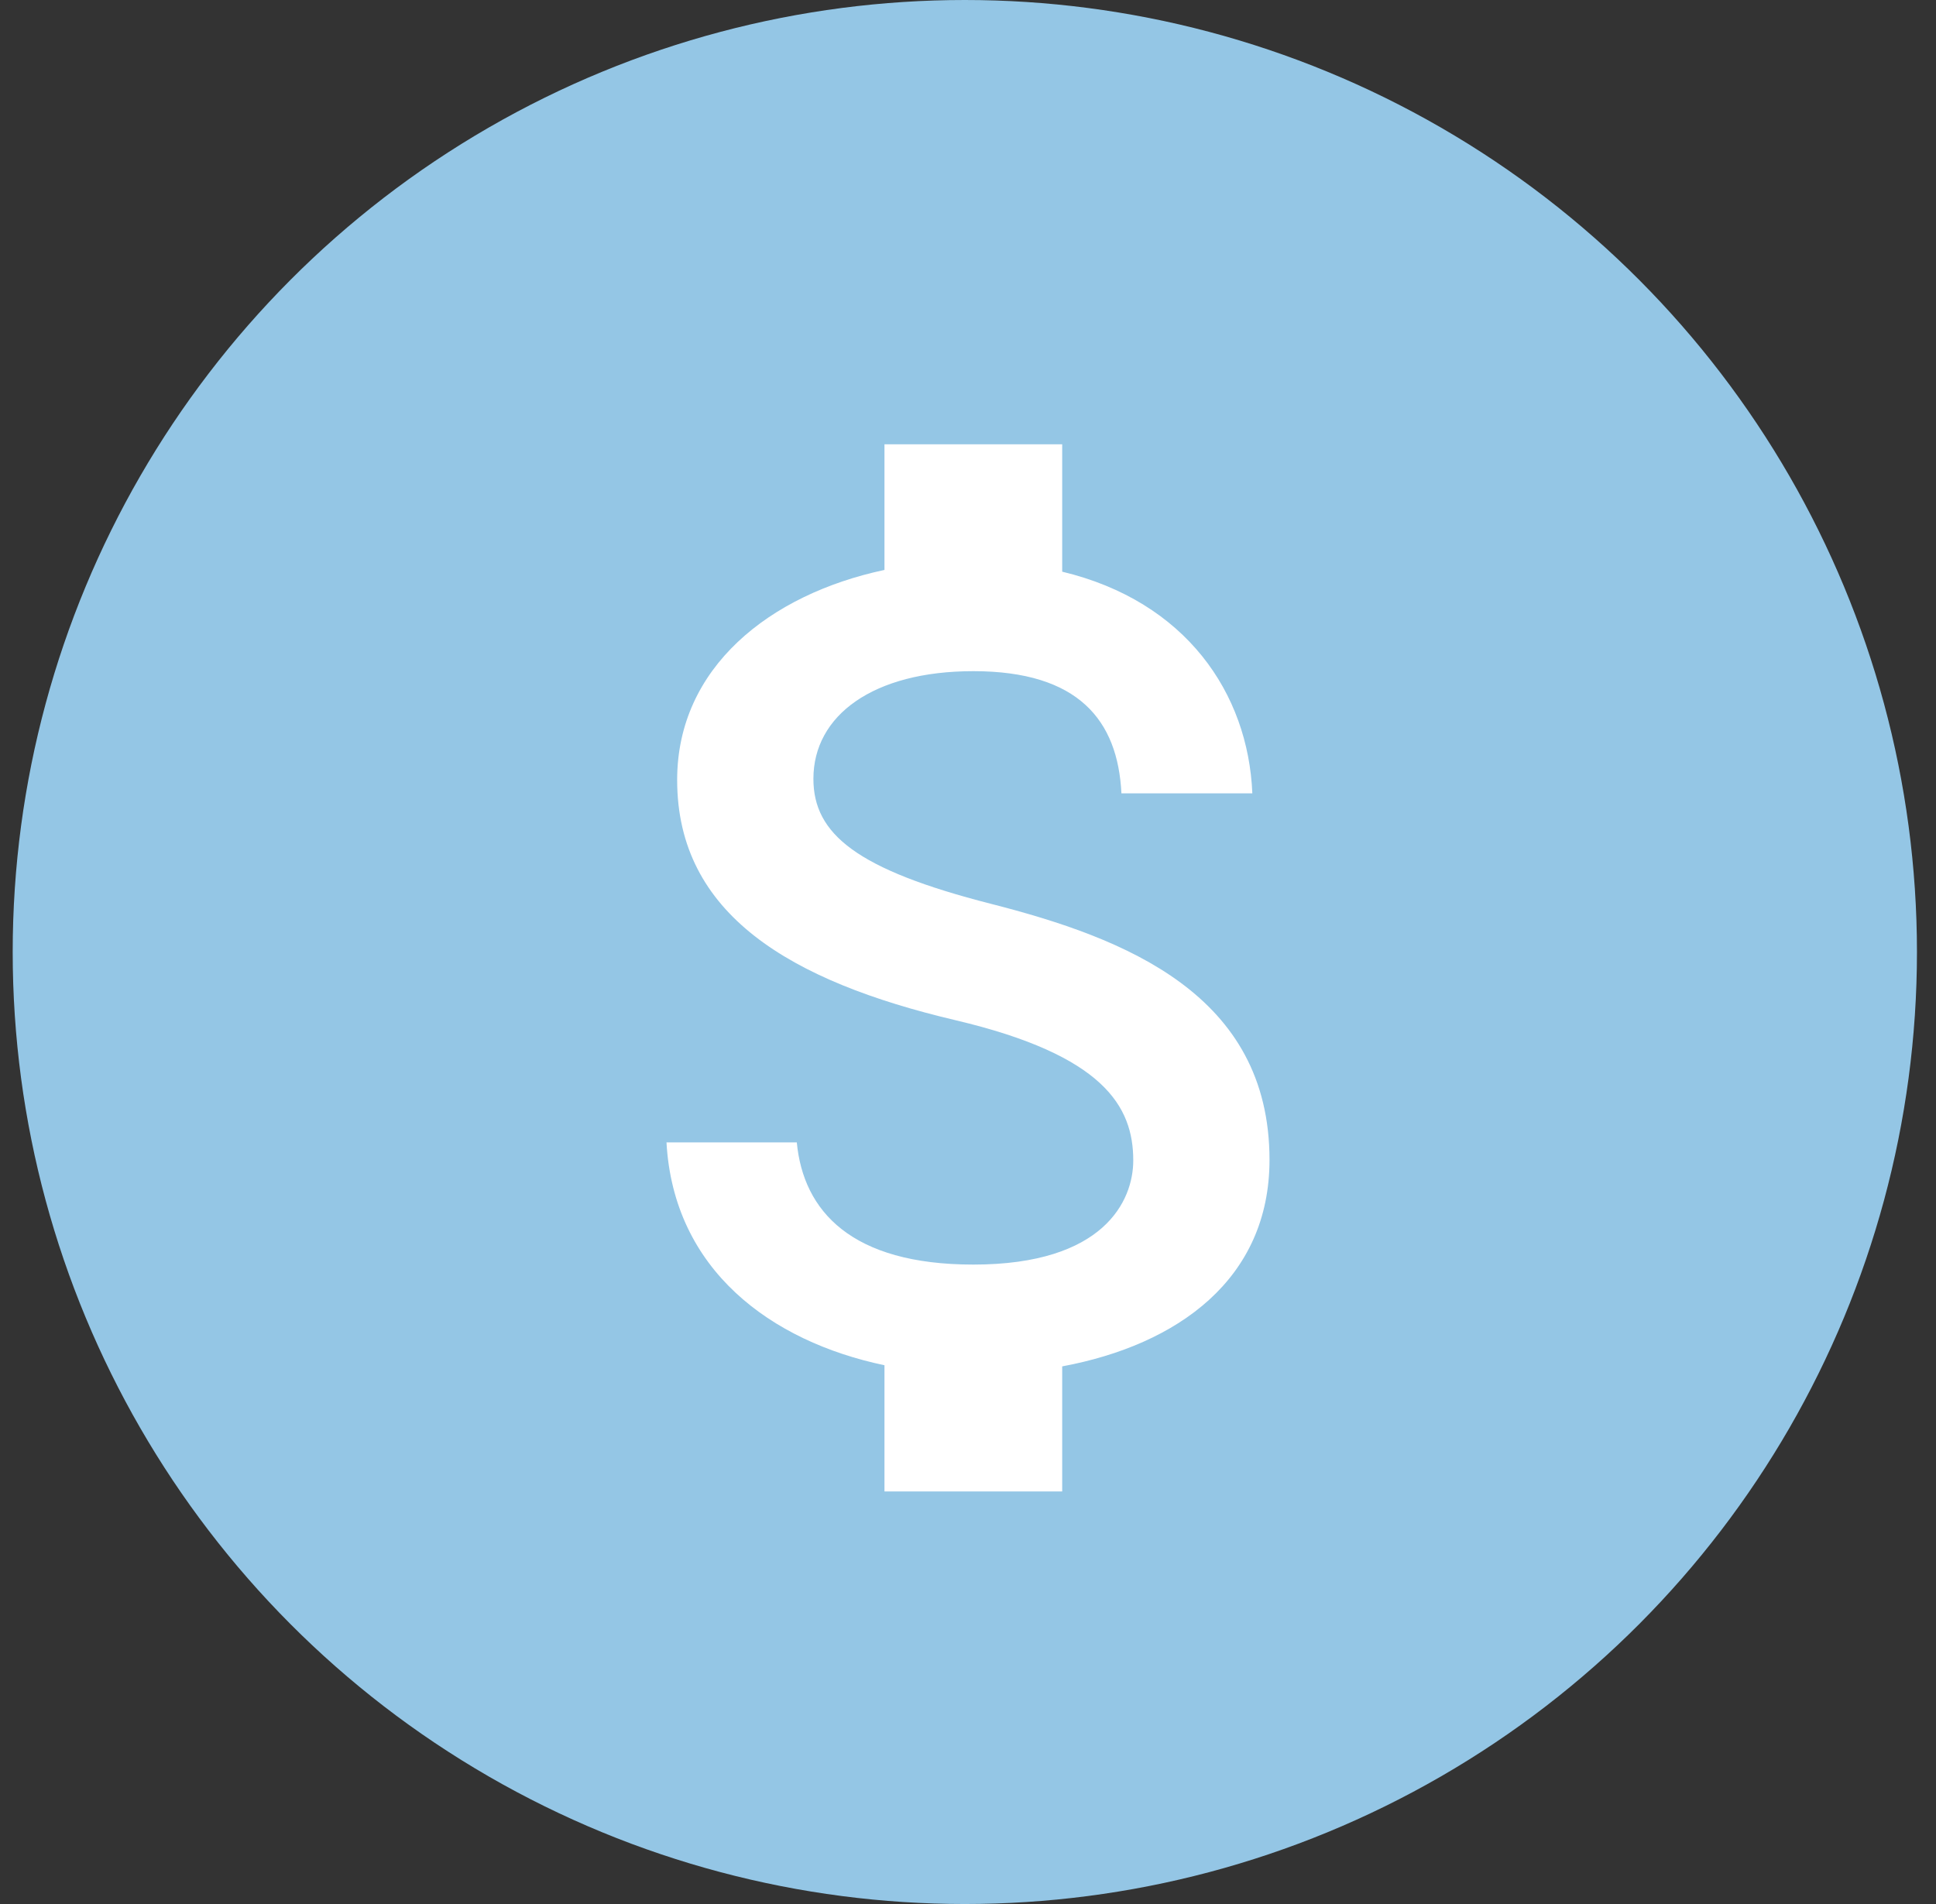 <svg width="61" height="60" viewBox="0 0 61 60" fill="none" xmlns="http://www.w3.org/2000/svg">
<rect x="0" y="0" width="61" height="60" fill="#333333" stroke="none"/>
<circle cx="30.4" cy="30" r="30" fill="#94C6E5"/>
<path d="M31.228 28.483C26.991 27.402 25.629 26.283 25.629 24.542C25.629 22.543 27.514 21.15 30.668 21.15C33.99 21.15 35.222 22.708 35.334 25H39.459C39.328 21.847 37.368 18.95 33.468 18.015V14H27.868V17.96C24.247 18.73 21.336 21.04 21.336 24.578C21.336 28.813 24.901 30.922 30.108 32.15C34.774 33.25 35.707 34.863 35.707 36.568C35.707 37.833 34.793 39.85 30.668 39.85C26.823 39.85 25.311 38.163 25.106 36H21C21.224 40.015 24.285 42.27 27.868 43.022V47H33.468V43.058C37.107 42.38 40 40.308 40 36.55C40 31.343 35.465 29.565 31.228 28.483Z" fill="white"/>
</svg>
